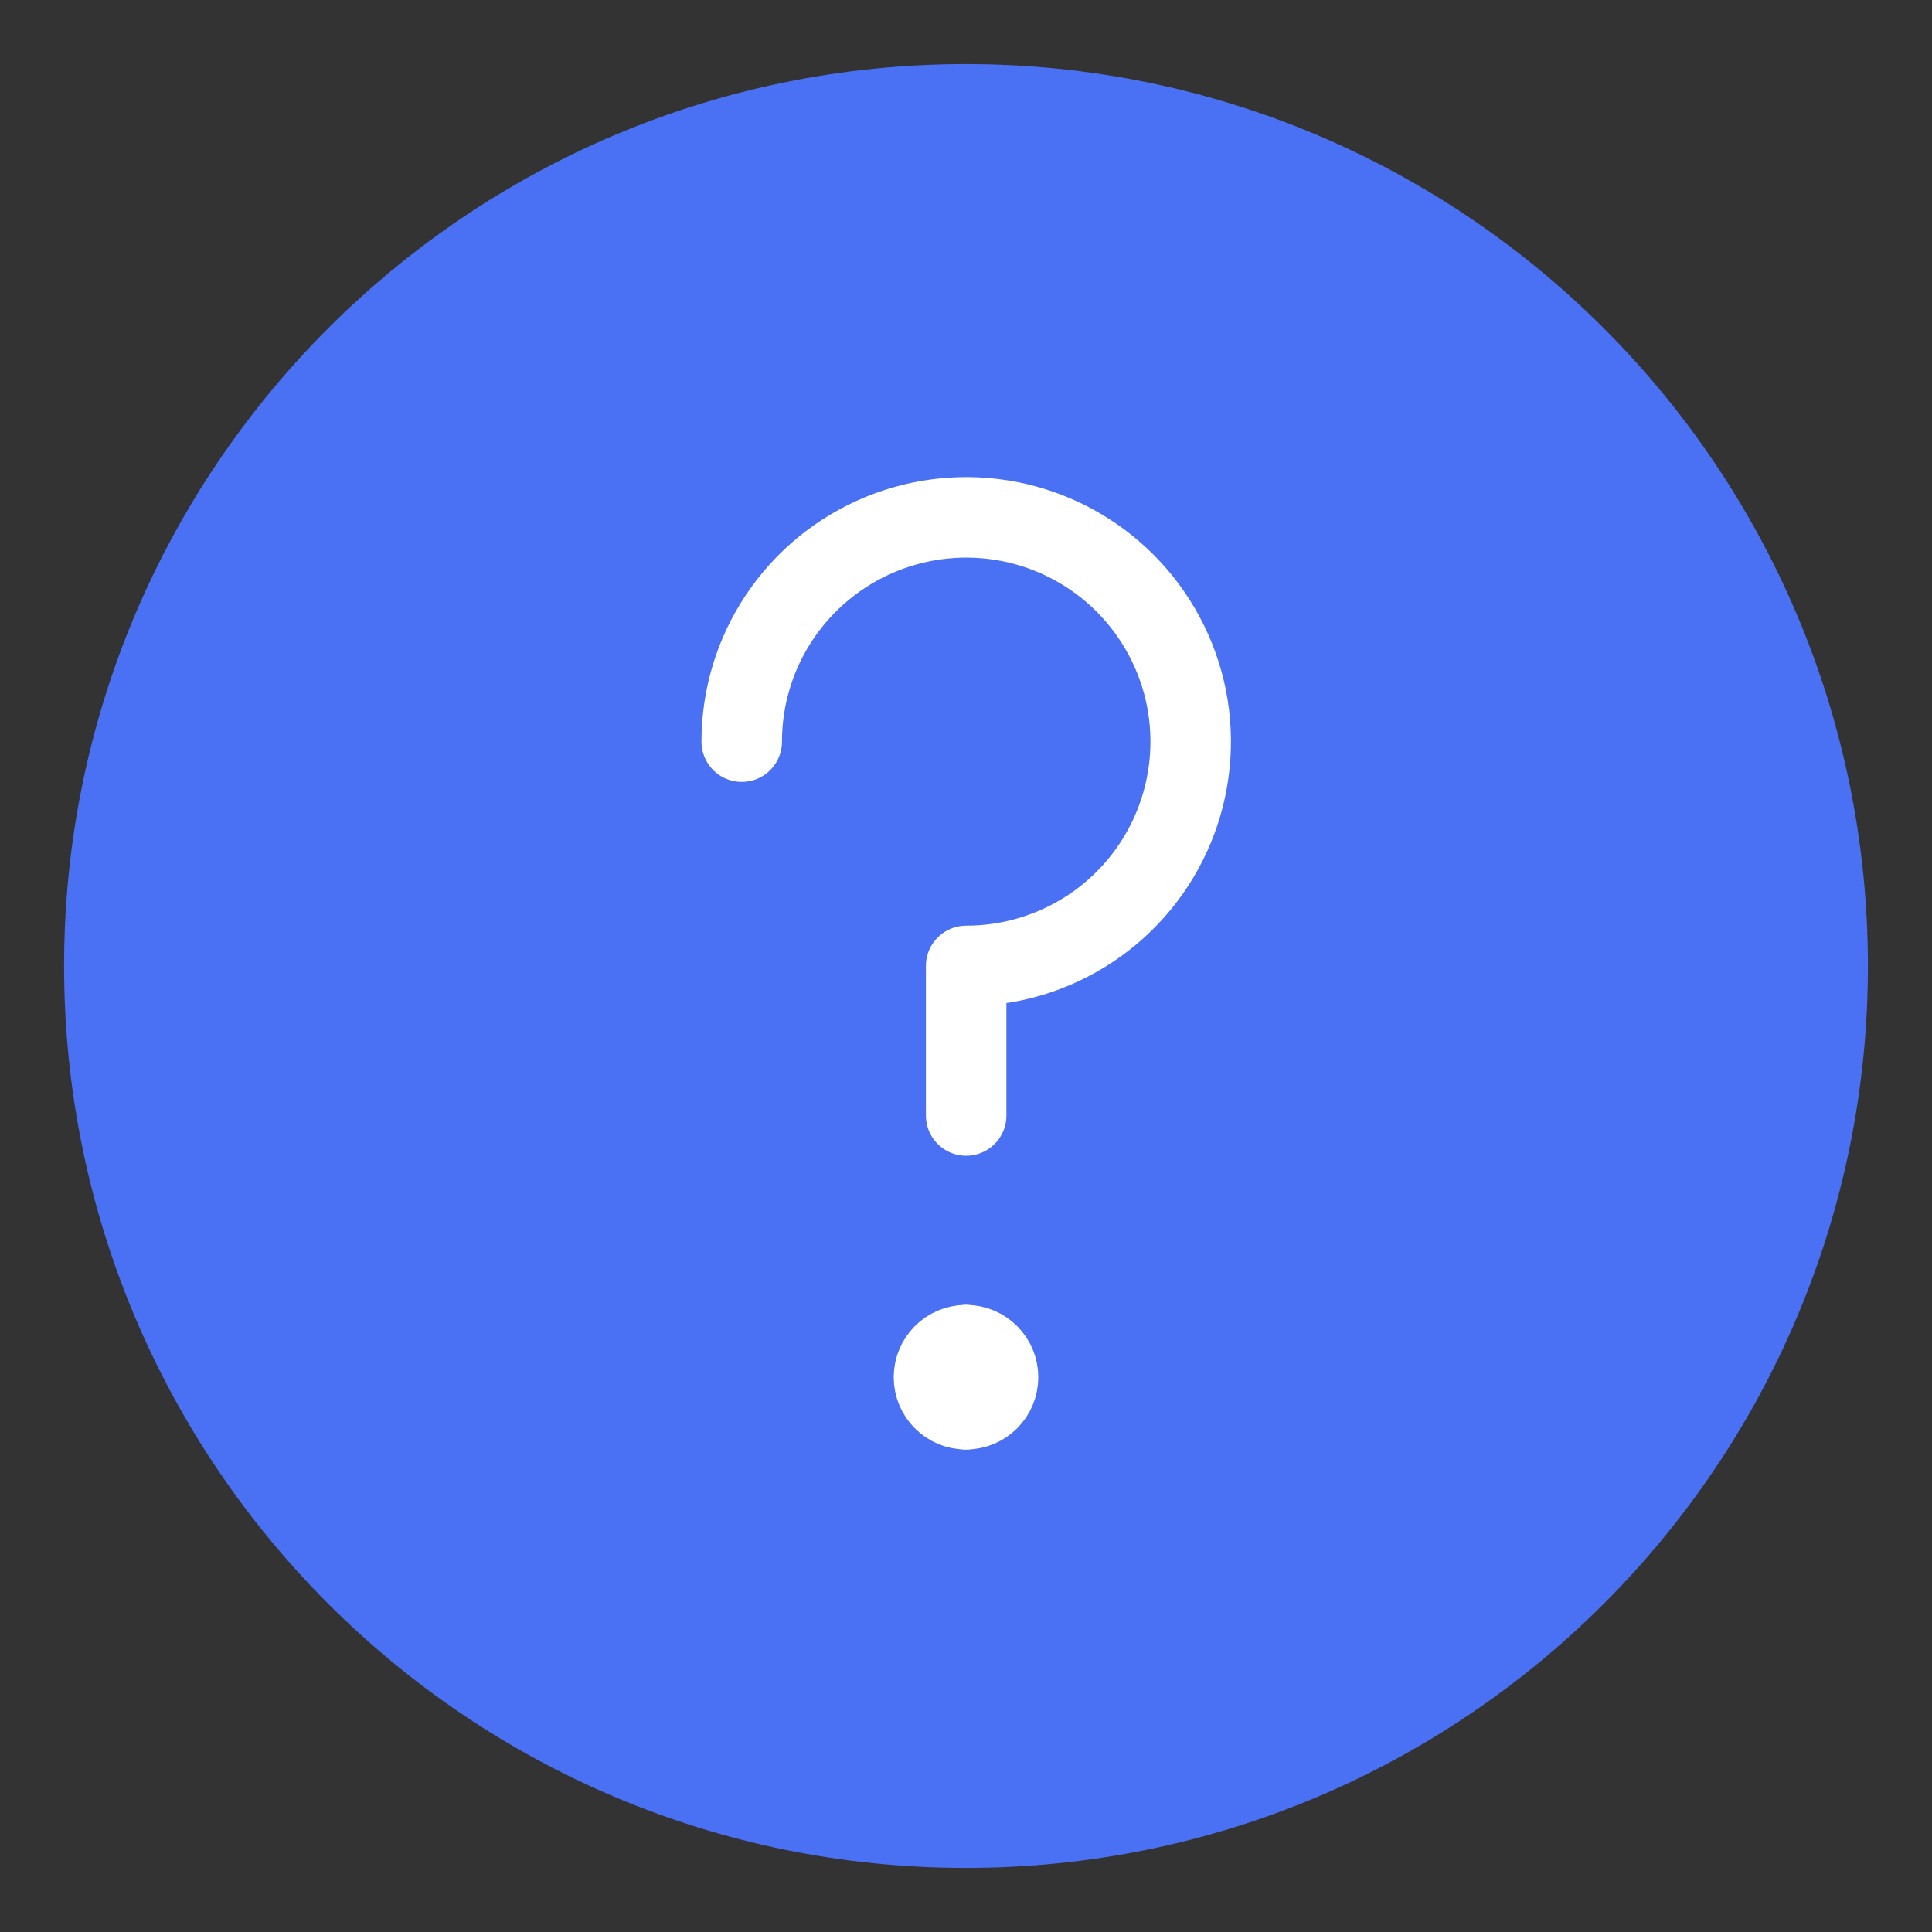 <svg width="24" height="24" viewBox="0 0 24 24" fill="none" xmlns="http://www.w3.org/2000/svg">
<rect x="0" y="0" width="24" height="24" fill="#333333" stroke="none"/>
<g clip-path="url(#clip0_2001_696)">
<path d="M12 22.349C17.716 22.349 22.349 17.716 22.349 12C22.349 6.284 17.716 1.651 12 1.651C6.284 1.651 1.651 6.284 1.651 12C1.651 17.716 6.284 22.349 12 22.349Z" fill="#4A70F3" stroke="#4A70F3" stroke-width="1.71" stroke-linecap="round" stroke-linejoin="round"/>
<path d="M9.214 9.213C9.214 8.662 9.377 8.123 9.684 7.665C9.99 7.207 10.426 6.85 10.935 6.639C11.445 6.428 12.006 6.373 12.547 6.48C13.088 6.588 13.585 6.853 13.975 7.243C14.364 7.633 14.63 8.129 14.738 8.67C14.845 9.21 14.79 9.77 14.579 10.279C14.368 10.789 14.011 11.224 13.552 11.53C13.093 11.836 12.554 11.999 12.002 11.999V13.857" stroke="white" stroke-linecap="round" stroke-linejoin="round"/>
<path d="M12 17.506C11.78 17.506 11.602 17.328 11.602 17.108C11.602 16.889 11.78 16.71 12 16.71" stroke="white" stroke-linecap="round" stroke-linejoin="round"/>
<path d="M12 17.506C12.22 17.506 12.398 17.328 12.398 17.108C12.398 16.889 12.22 16.71 12 16.71" stroke="white" stroke-linecap="round" stroke-linejoin="round"/>
</g>
<defs>
<clipPath id="clip0_2001_696">
<rect width="24" height="24" fill="white"/>
</clipPath>
</defs>
</svg>
